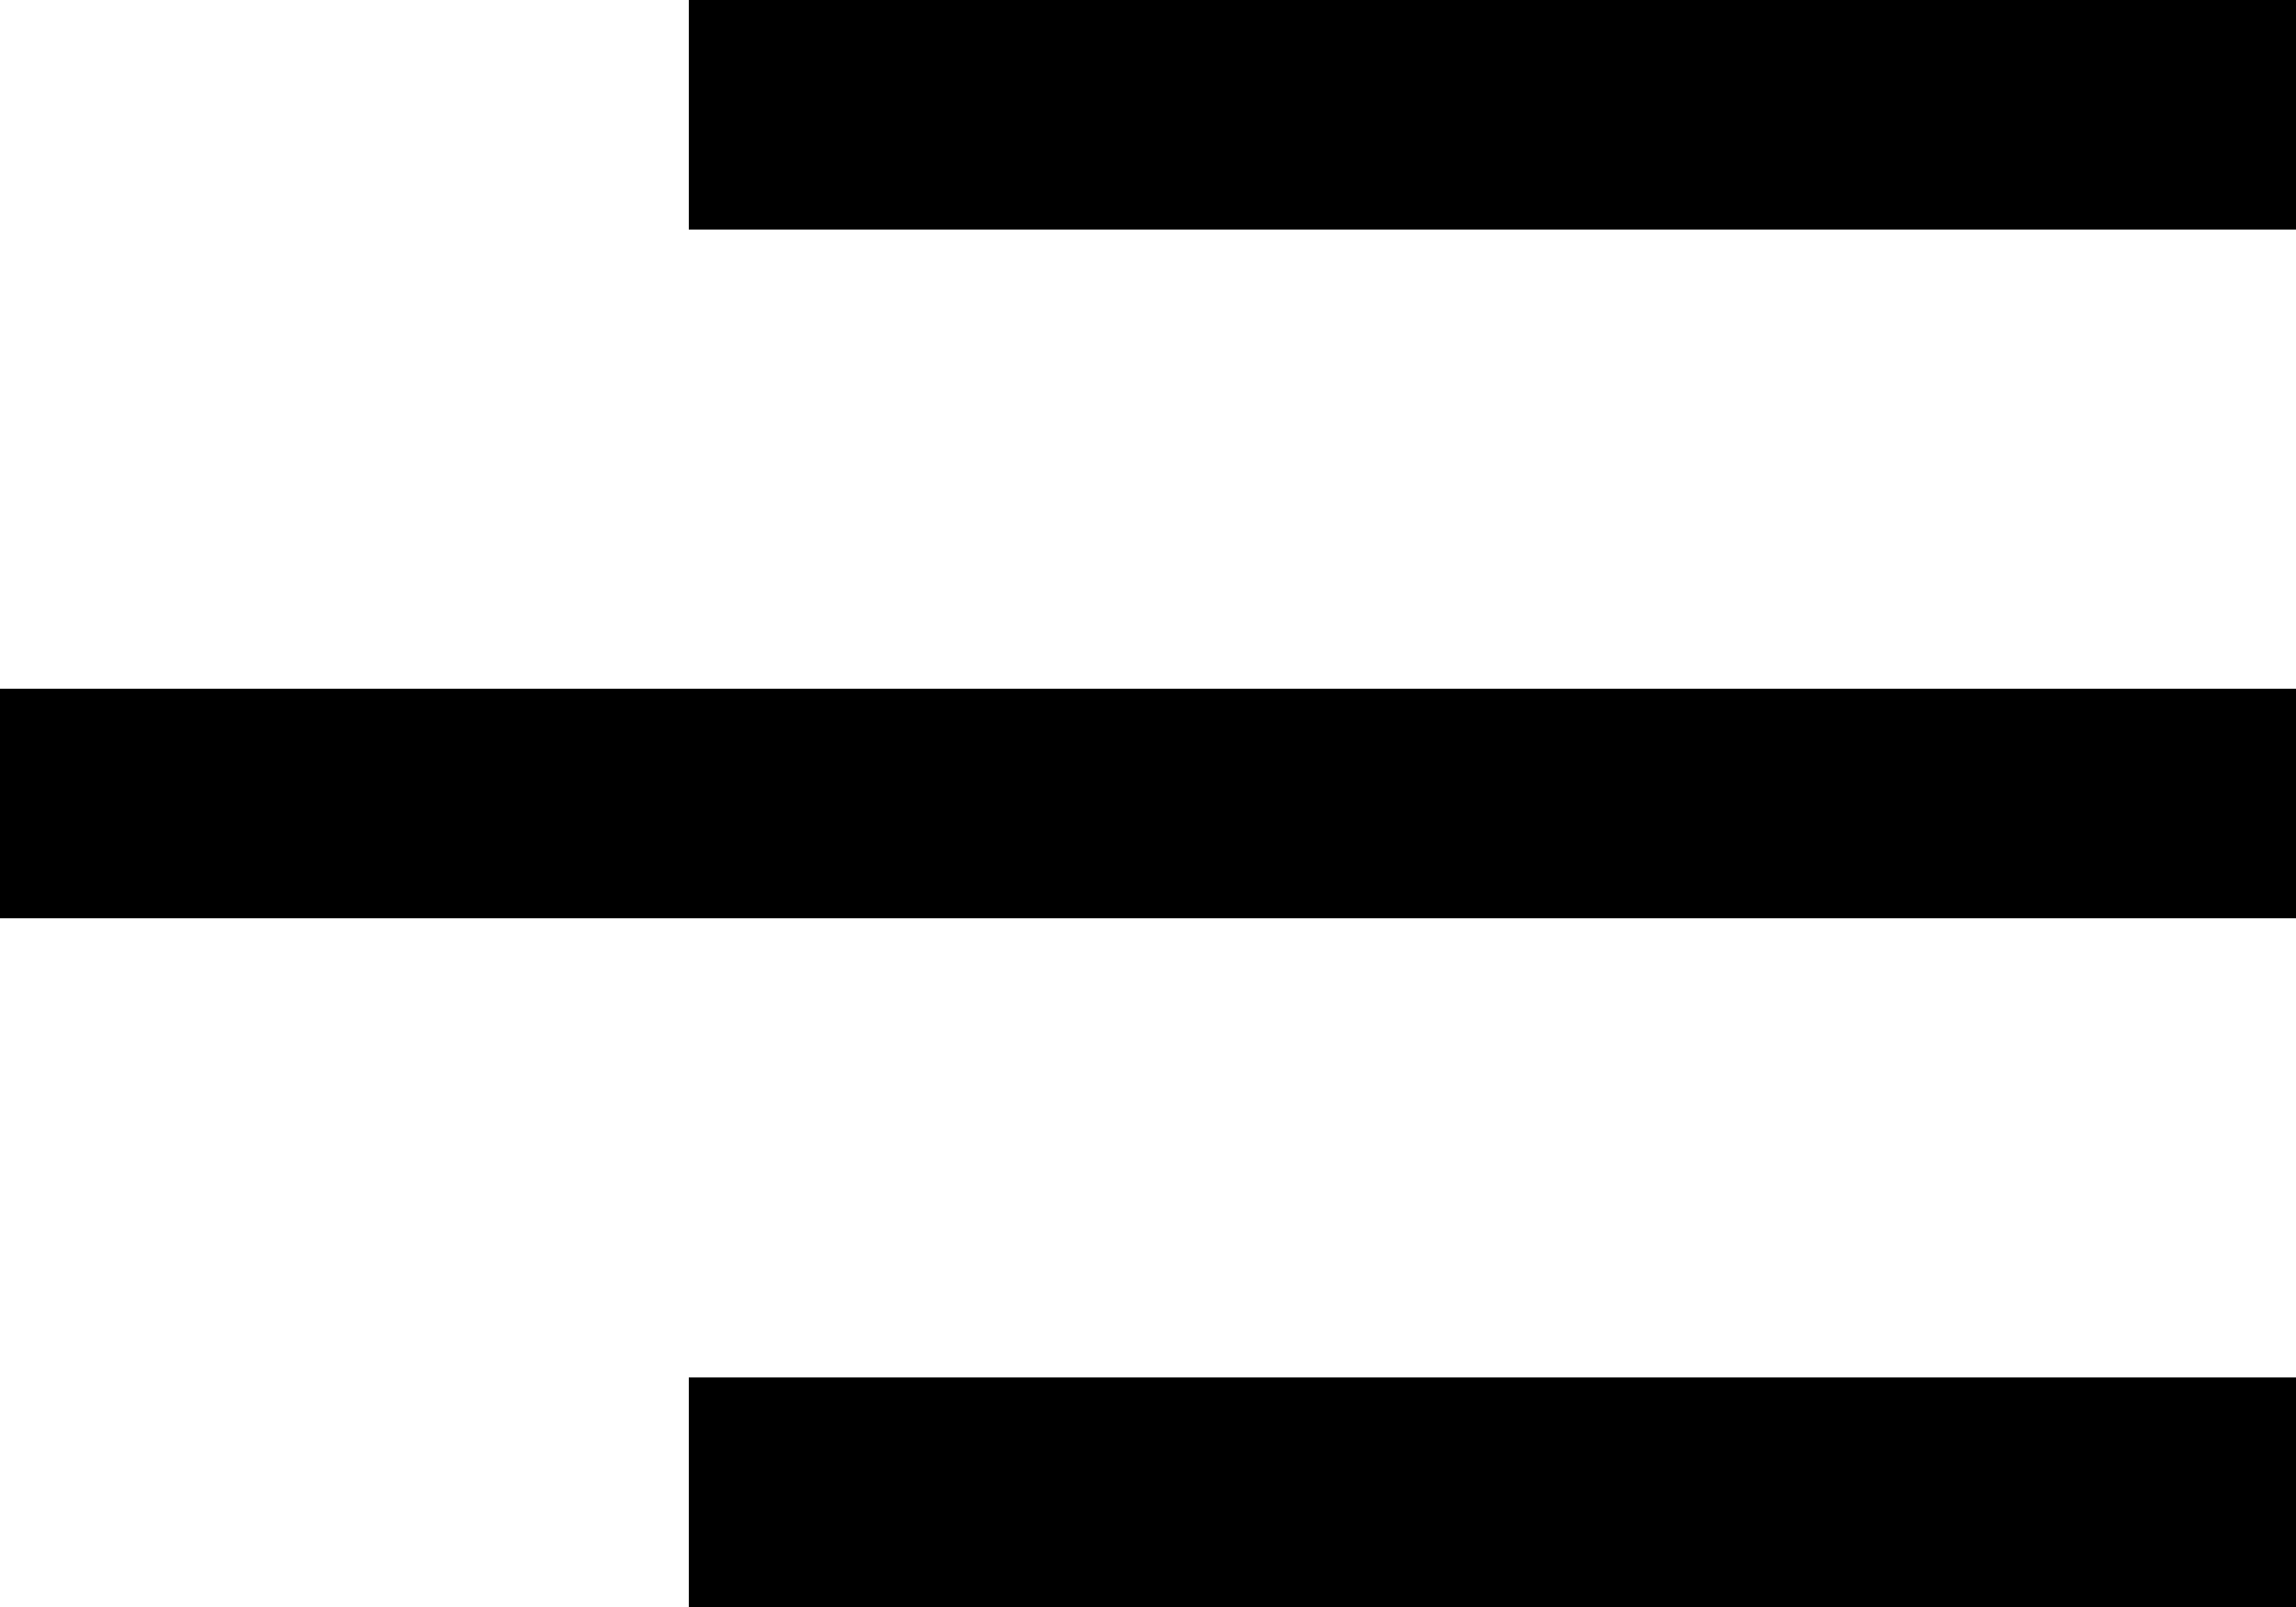 <svg width="30" height="21" viewBox="0 0 30 21" fill="none" xmlns="http://www.w3.org/2000/svg">
<path d="M9 0H30V3H9V0Z" fill="black"/>
<rect x="9" y="18" width="21" height="3" fill="black"/>
<rect y="9" width="30" height="3" fill="black"/>
</svg>
